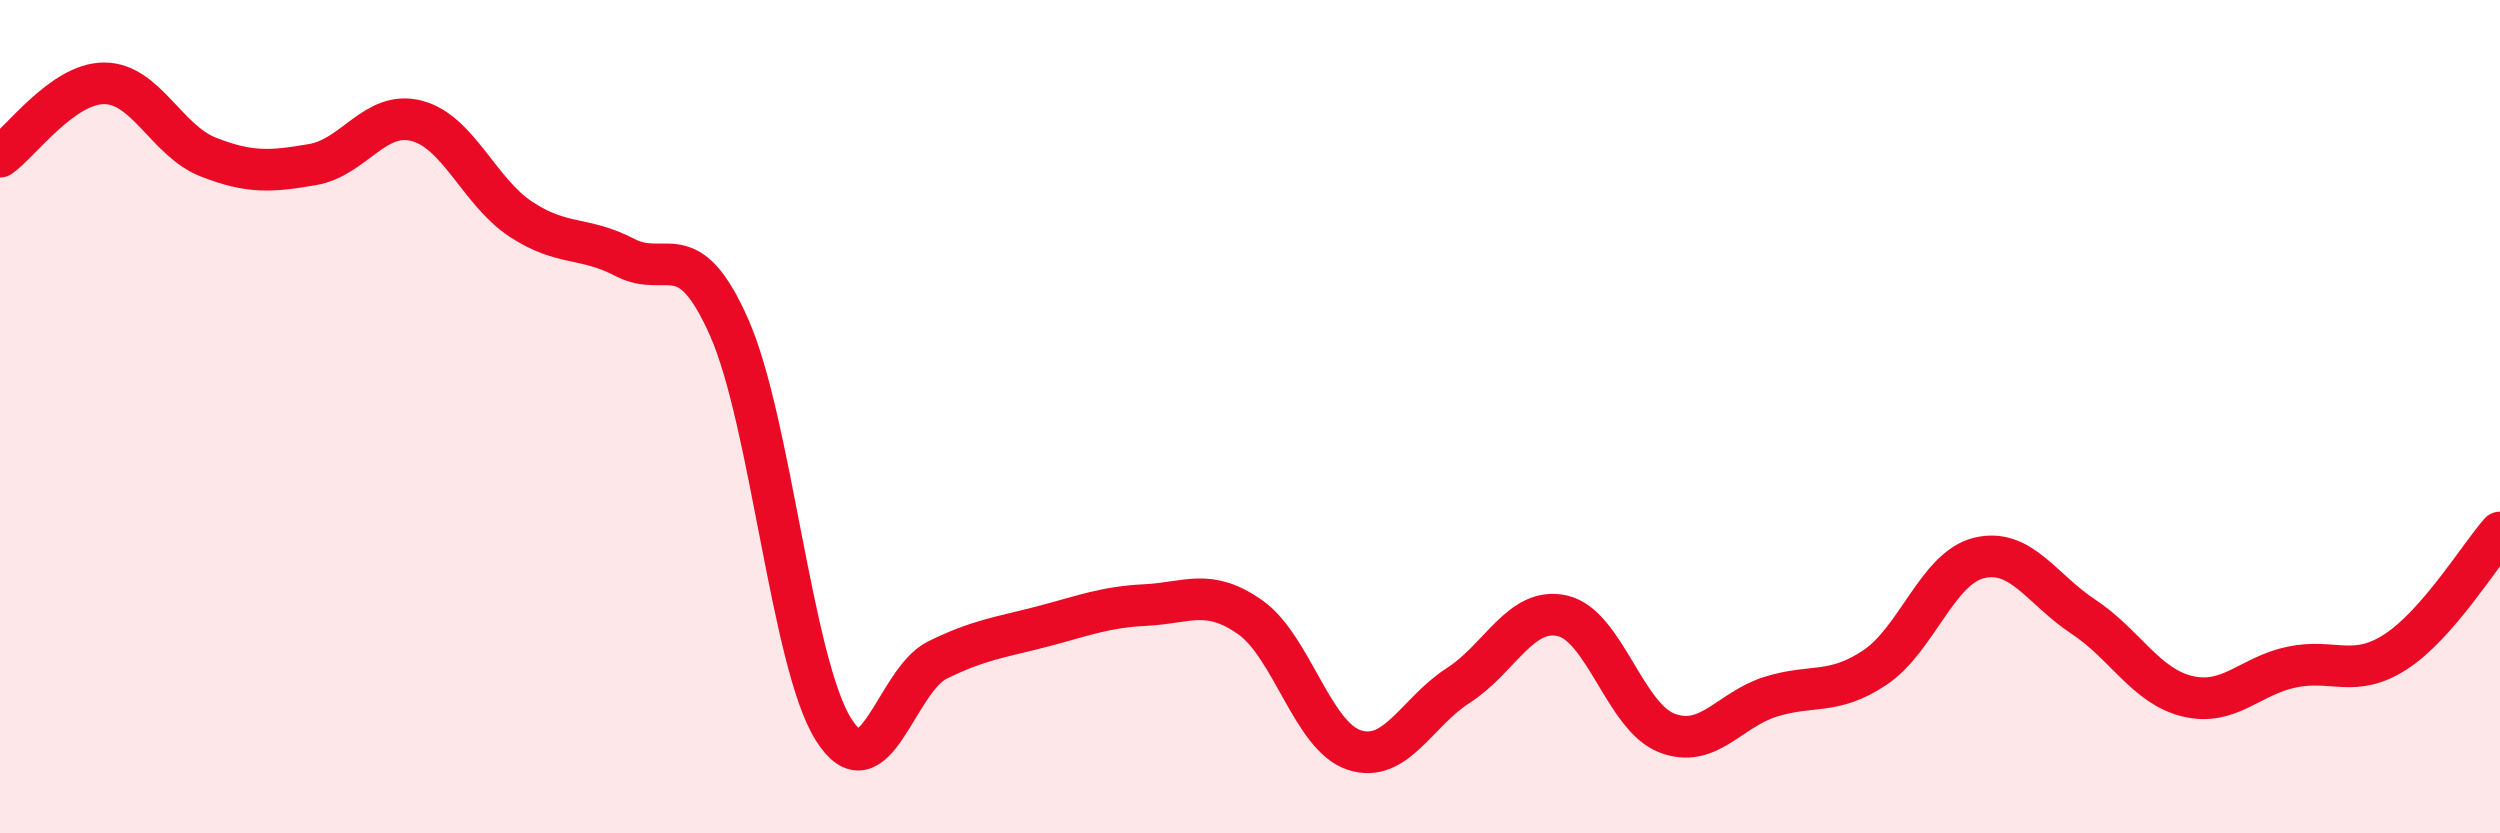 
    <svg width="60" height="20" viewBox="0 0 60 20" xmlns="http://www.w3.org/2000/svg">
      <path
        d="M 0,3.76 C 0.5,3.41 1.5,2 2.5,2 C 3.5,2 4,3.38 5,3.77 C 6,4.16 6.5,4.12 7.5,3.95 C 8.5,3.78 9,2.64 10,2.9 C 11,3.16 11.5,4.6 12.5,5.26 C 13.5,5.92 14,5.66 15,6.18 C 16,6.7 16.5,5.6 17.5,7.86 C 18.5,10.12 19,15.9 20,17.5 C 21,19.1 21.5,16.33 22.5,15.84 C 23.5,15.35 24,15.3 25,15.04 C 26,14.78 26.5,14.57 27.5,14.52 C 28.5,14.47 29,14.11 30,14.81 C 31,15.51 31.5,17.67 32.5,18 C 33.5,18.33 34,17.09 35,16.45 C 36,15.81 36.5,14.55 37.5,14.78 C 38.5,15.01 39,17.2 40,17.59 C 41,17.98 41.5,17.03 42.5,16.72 C 43.5,16.41 44,16.69 45,16.02 C 46,15.35 46.5,13.63 47.5,13.39 C 48.5,13.15 49,14.14 50,14.8 C 51,15.46 51.5,16.47 52.5,16.71 C 53.5,16.95 54,16.22 55,16.01 C 56,15.8 56.5,16.29 57.5,15.64 C 58.5,14.99 59.5,13.35 60,12.78L60 20L0 20Z"
        fill="#EB0A25"
        opacity="0.1"
        stroke-linecap="round"
        stroke-linejoin="round"
      />
      <path
        d="M 0,3.76 C 0.5,3.41 1.5,2 2.5,2 C 3.5,2 4,3.38 5,3.77 C 6,4.16 6.5,4.12 7.5,3.95 C 8.5,3.78 9,2.64 10,2.9 C 11,3.16 11.5,4.6 12.5,5.26 C 13.5,5.92 14,5.66 15,6.18 C 16,6.7 16.5,5.6 17.5,7.86 C 18.5,10.12 19,15.9 20,17.5 C 21,19.1 21.5,16.33 22.5,15.84 C 23.5,15.35 24,15.3 25,15.04 C 26,14.78 26.5,14.57 27.5,14.52 C 28.5,14.47 29,14.11 30,14.81 C 31,15.51 31.5,17.67 32.5,18 C 33.5,18.33 34,17.09 35,16.45 C 36,15.81 36.5,14.55 37.5,14.78 C 38.5,15.01 39,17.2 40,17.59 C 41,17.98 41.5,17.03 42.5,16.72 C 43.5,16.41 44,16.69 45,16.02 C 46,15.35 46.5,13.63 47.5,13.39 C 48.5,13.15 49,14.14 50,14.8 C 51,15.46 51.5,16.47 52.5,16.71 C 53.5,16.95 54,16.22 55,16.01 C 56,15.8 56.5,16.29 57.5,15.64 C 58.5,14.99 59.5,13.35 60,12.78"
        stroke="#EB0A25"
        stroke-width="1"
        fill="none"
        stroke-linecap="round"
        stroke-linejoin="round"
      />
    </svg>
  